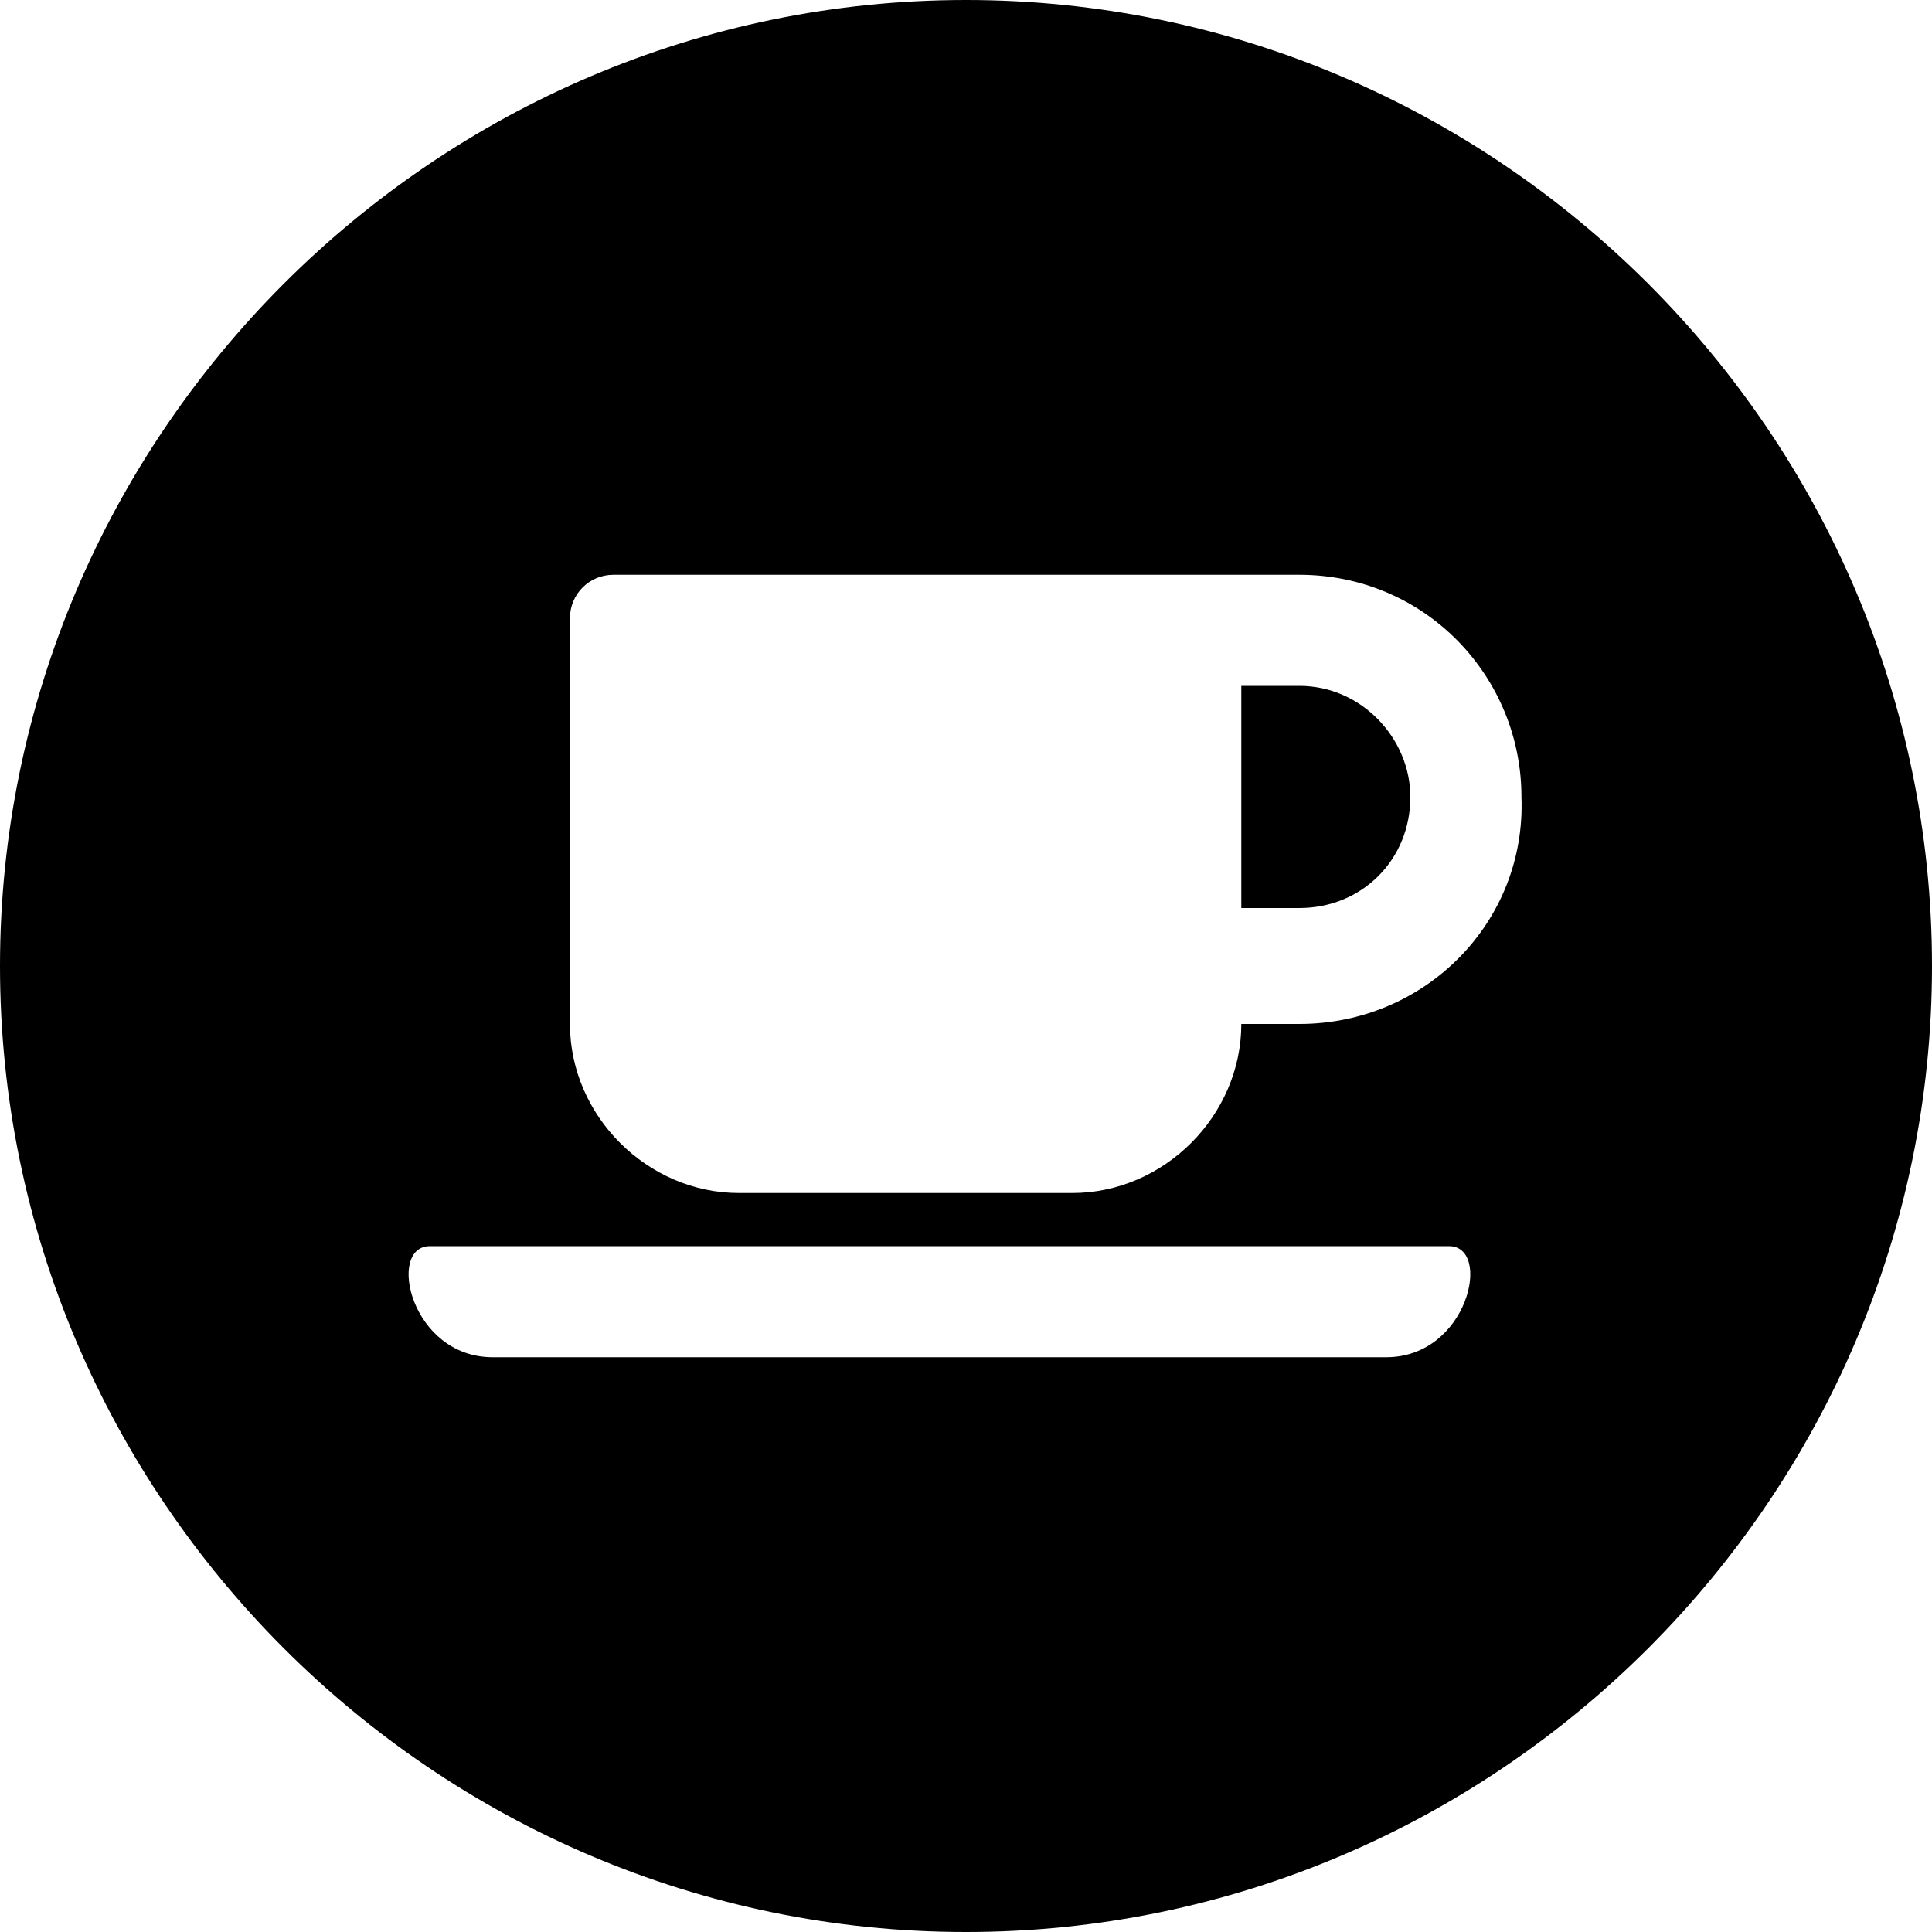 <?xml version="1.0" encoding="UTF-8"?> <svg xmlns="http://www.w3.org/2000/svg" xmlns:xlink="http://www.w3.org/1999/xlink" version="1.1" id="Component_59_1" x="0px" y="0px" viewBox="0 0 40 40" style="enable-background:new 0 0 40 40;" xml:space="preserve"> <g> <path d="M26.9,14.2l-1.2,0v4.6h1.2c0,0,0,0,0,0c1.3,0,2.3-1,2.3-2.3C29.2,15.3,28.2,14.2,26.9,14.2z"></path> <path d="M20,0C9,0,0,9,0,20s9,20,20,20s20-9,20-20S31,0,20,0z M28.7,28.1H10.2c-1.7,0-2.2-2.3-1.3-2.3H30 C30.9,25.8,30.4,28.1,28.7,28.1z M26.9,21.2h-1.2c0,1.9-1.6,3.5-3.5,3.5h-6.9c-1.9,0-3.5-1.6-3.5-3.5v-8.4c0,0,0,0,0,0 c0-0.5,0.4-0.9,0.9-0.9h14.2c2.6,0,4.6,2.1,4.6,4.6C31.6,19.1,29.5,21.2,26.9,21.2z"></path> </g> </svg> 